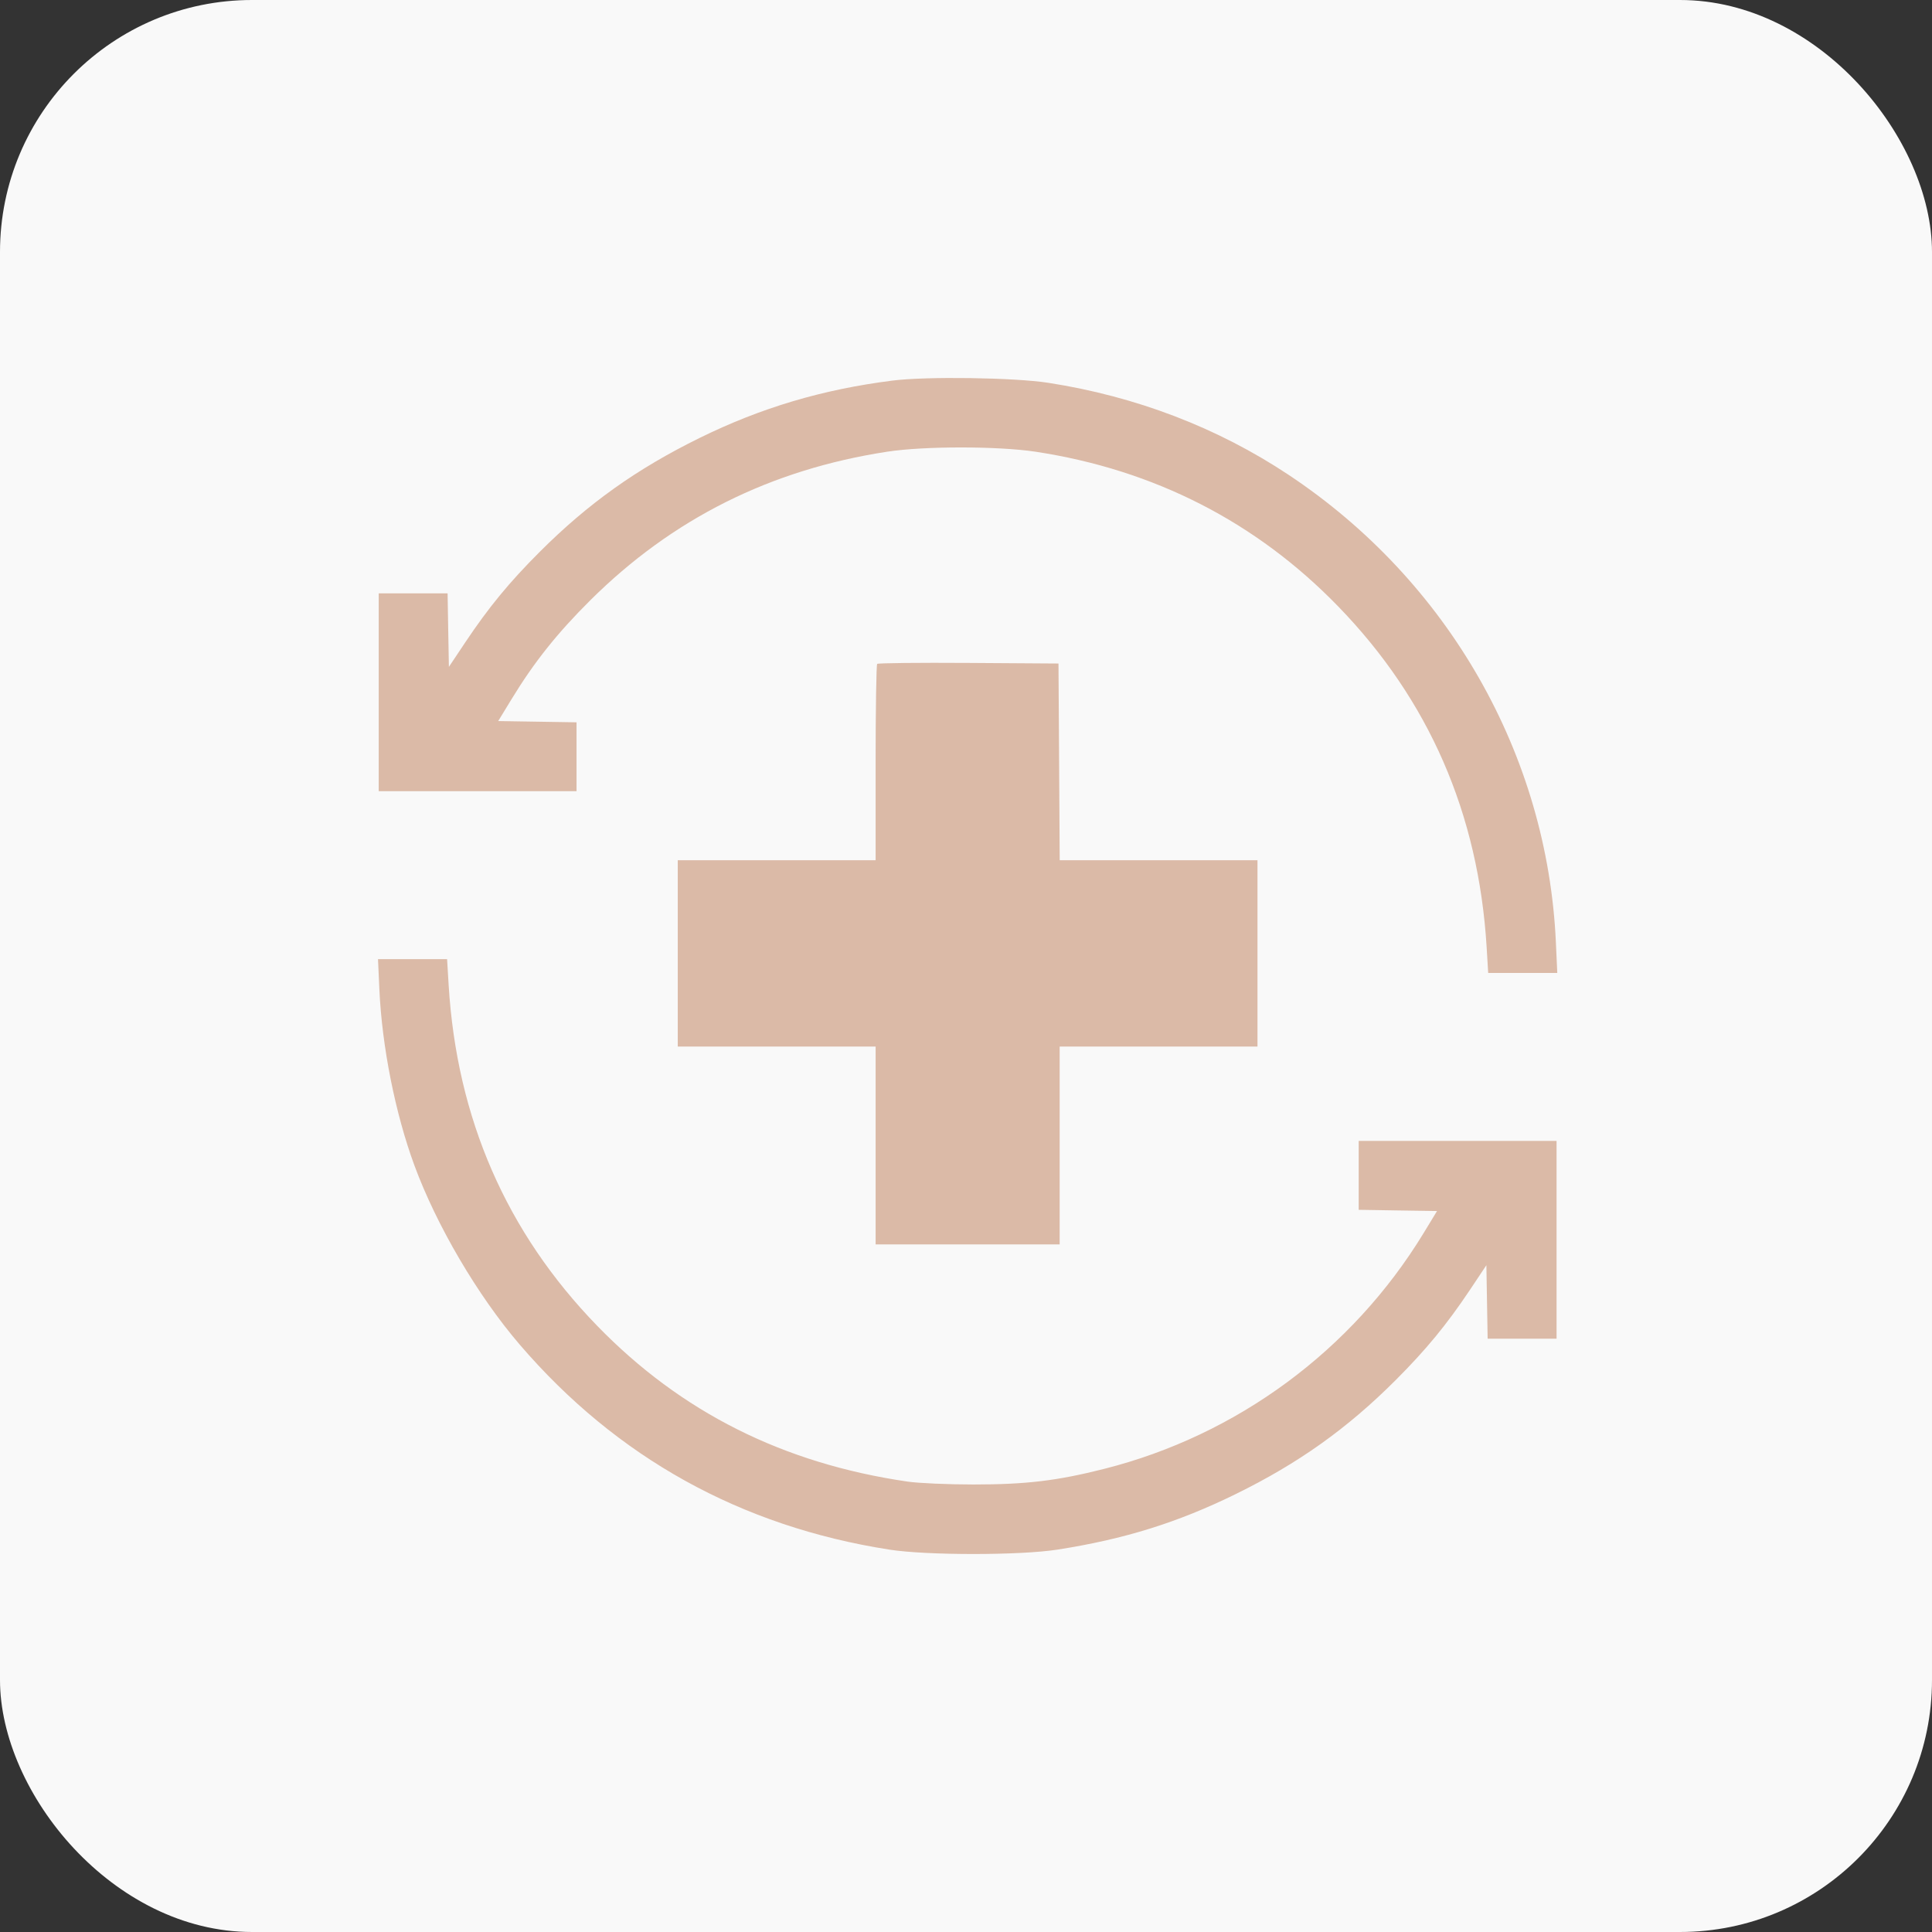 <svg width="46" height="46" viewBox="0 0 46 46" fill="none" xmlns="http://www.w3.org/2000/svg">
<rect x="0" y="0" width="46" height="46" fill="#333333" stroke="none"/>
<rect width="46" height="46" rx="6" fill="#F9F9F9"/>
<path fill-rule="evenodd" clip-rule="evenodd" d="M21.246 9.062C19.582 9.273 18.122 9.707 16.658 10.427C15.161 11.163 14.001 11.989 12.85 13.14C12.123 13.867 11.636 14.459 11.08 15.291L10.688 15.878L10.672 15.003L10.657 14.128H9.837H9.017V16.483V18.838H11.372H13.727V18.018V17.198L12.795 17.183L11.862 17.168L12.186 16.637C12.719 15.763 13.269 15.073 14.055 14.292C16.01 12.35 18.345 11.181 21.122 10.755C22.004 10.619 23.76 10.62 24.655 10.755C27.477 11.184 29.908 12.425 31.86 14.437C34.021 16.662 35.202 19.372 35.396 22.549L35.433 23.165H36.255H37.078L37.045 22.44C36.843 17.963 34.48 13.829 30.68 11.305C28.988 10.181 27.047 9.438 24.956 9.114C24.147 8.989 22.052 8.959 21.246 9.062ZM20.885 15.807C20.865 15.827 20.848 16.887 20.848 18.163V20.482H18.493H16.137V22.7V24.918H18.493H20.848V27.273V29.629H23.039H25.23V27.273V24.918H27.585H29.94V22.7V20.482H27.586H25.231L25.217 18.14L25.202 15.798L23.062 15.784C21.885 15.776 20.905 15.787 20.885 15.807ZM9.033 23.563C9.095 24.92 9.411 26.509 9.865 27.743C10.394 29.18 11.375 30.85 12.373 32.013C14.683 34.705 17.639 36.344 21.177 36.896C22.067 37.035 24.284 37.035 25.175 36.896C26.768 36.648 28.038 36.252 29.42 35.574C30.915 34.841 32.076 34.014 33.228 32.862C33.955 32.135 34.441 31.544 34.998 30.712L35.39 30.124L35.405 30.999L35.42 31.874H36.241H37.061V29.519V27.164H34.706H32.35V27.984V28.805L33.283 28.82L34.215 28.834L33.892 29.365C32.191 32.154 29.454 34.173 26.29 34.973C25.168 35.257 24.43 35.345 23.176 35.345C22.573 35.345 21.871 35.314 21.615 35.277C18.651 34.846 16.216 33.624 14.218 31.566C12.057 29.34 10.876 26.63 10.682 23.453L10.645 22.837H9.822H9L9.033 23.563Z" fill="#DBBAA7"/>
</svg>
